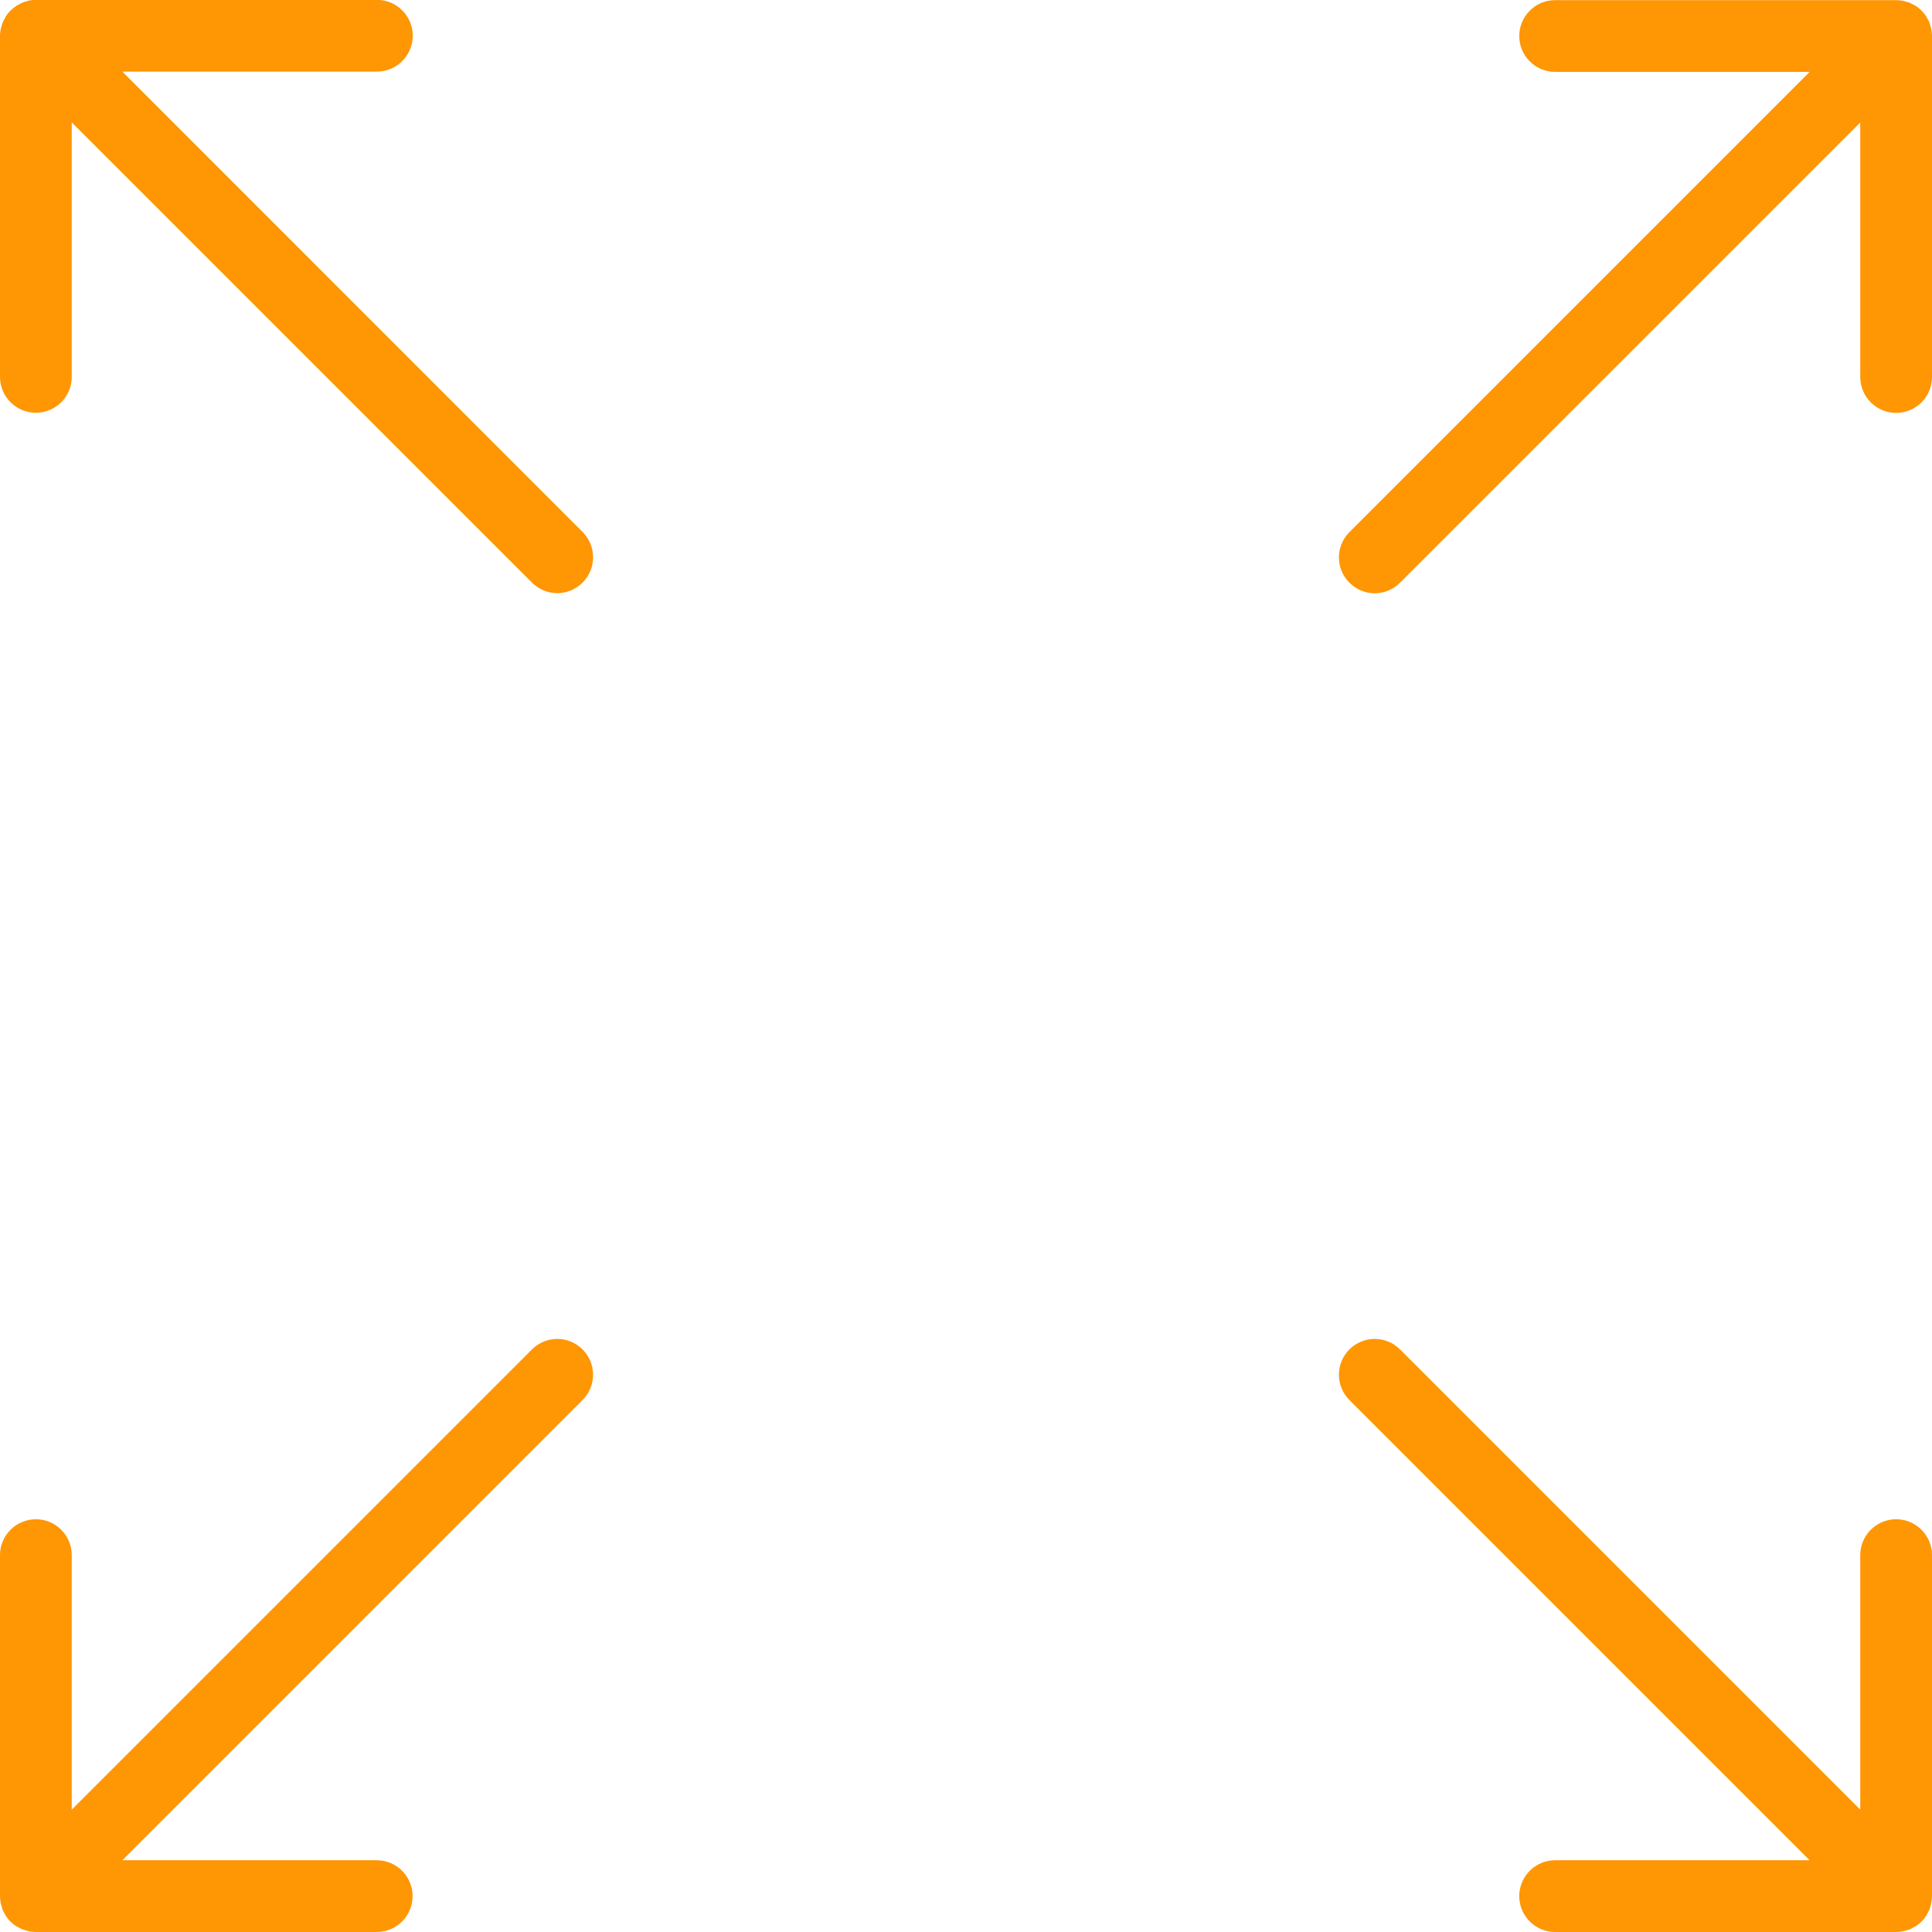<?xml version="1.0" encoding="UTF-8"?>
<svg id="Layer_1" xmlns="http://www.w3.org/2000/svg" version="1.1" viewBox="0 0 129.8 129.8">
  <!-- Generator: Adobe Illustrator 29.5.1, SVG Export Plug-In . SVG Version: 2.1.0 Build 141)  -->
  <defs>
    <style>
      .st0 {
        fill: #ff9603;
      }
    </style>
  </defs>
  <g>
    <path class="st0" d="M127.39,102.07c-1.33,0-2.41,1.08-2.41,2.41v17.1l-30.92-30.92c-.94-.94-2.46-.94-3.4,0s-.94,2.46,0,3.4l30.92,30.92h-17.1c-1.33,0-2.41,1.08-2.41,2.41s1.08,2.41,2.41,2.41h22.92c.16,0,.32-.02.47-.05.07-.01.14-.04.21-.06.08-.02.16-.04.24-.07.08-.04.16-.08.24-.13.06-.03.12-.06.17-.09.26-.18.49-.4.67-.67.04-.05.06-.11.09-.17.04-.08.09-.16.13-.24.03-.08.05-.16.07-.24.02-.07.05-.14.06-.21.03-.16.05-.31.05-.47v-22.92c0-1.33-1.08-2.41-2.41-2.41Z"/>
    <path class="st0" d="M35.74,90.66l-30.92,30.92v-17.1c0-1.33-1.08-2.41-2.41-2.41S0,103.15,0,104.48v22.91c0,.16.02.32.05.48.01.06.04.12.05.18.03.09.05.18.08.27.03.07.07.14.11.21.04.07.07.14.11.2.09.13.19.25.29.36,0,0,0,0,0,0h0c.11.11.23.21.37.3.06.04.13.07.2.11.07.04.14.08.22.11.08.03.17.05.25.08.07.02.13.05.2.06.16.03.31.05.47.05h22.91c1.33,0,2.41-1.08,2.41-2.41s-1.08-2.41-2.41-2.41H8.22l30.92-30.92c.94-.94.94-2.46,0-3.4-.94-.94-2.46-.94-3.4,0Z"/>
  </g>
  <g>
    <path class="st0" d="M8.22,4.81h17.1c1.33,0,2.41-1.08,2.41-2.41s-1.08-2.41-2.41-2.41H2.41c-.16,0-.32.02-.47.05-.07.01-.13.04-.2.06-.08.02-.17.04-.25.08-.08.03-.15.08-.22.12-.07.04-.13.06-.2.11-.13.09-.25.19-.37.3h0s0,0,0,0c-.11.11-.21.23-.29.36-.04.07-.08.14-.11.21-.04.07-.08.13-.11.21-.04.09-.06.18-.09.28-.02.06-.04.11-.05.17C.02,2.09,0,2.25,0,2.41v22.91C0,26.65,1.08,27.73,2.41,27.73s2.41-1.08,2.41-2.41V8.22l30.92,30.92c.47.47,1.09.71,1.7.71s1.23-.24,1.7-.71c.94-.94.94-2.46,0-3.4L8.22,4.81Z"/>
    <path class="st0" d="M129.75,1.94c-.01-.07-.04-.14-.06-.21-.02-.08-.04-.16-.07-.24-.03-.08-.08-.16-.13-.24-.03-.06-.06-.12-.09-.17-.18-.26-.4-.49-.67-.67-.05-.04-.11-.06-.17-.09-.08-.04-.16-.09-.24-.13-.08-.03-.16-.05-.24-.07-.07-.02-.14-.05-.21-.06-.16-.03-.31-.05-.47-.05h-22.92c-1.33,0-2.41,1.08-2.41,2.41s1.08,2.41,2.41,2.41h17.1l-30.92,30.92c-.94.94-.94,2.46,0,3.4.47.47,1.09.71,1.7.71s1.23-.24,1.7-.71l30.92-30.92v17.1c0,1.33,1.08,2.41,2.41,2.41s2.41-1.08,2.41-2.41V2.41c0-.16-.02-.32-.05-.47Z"/>
  </g>
</svg>